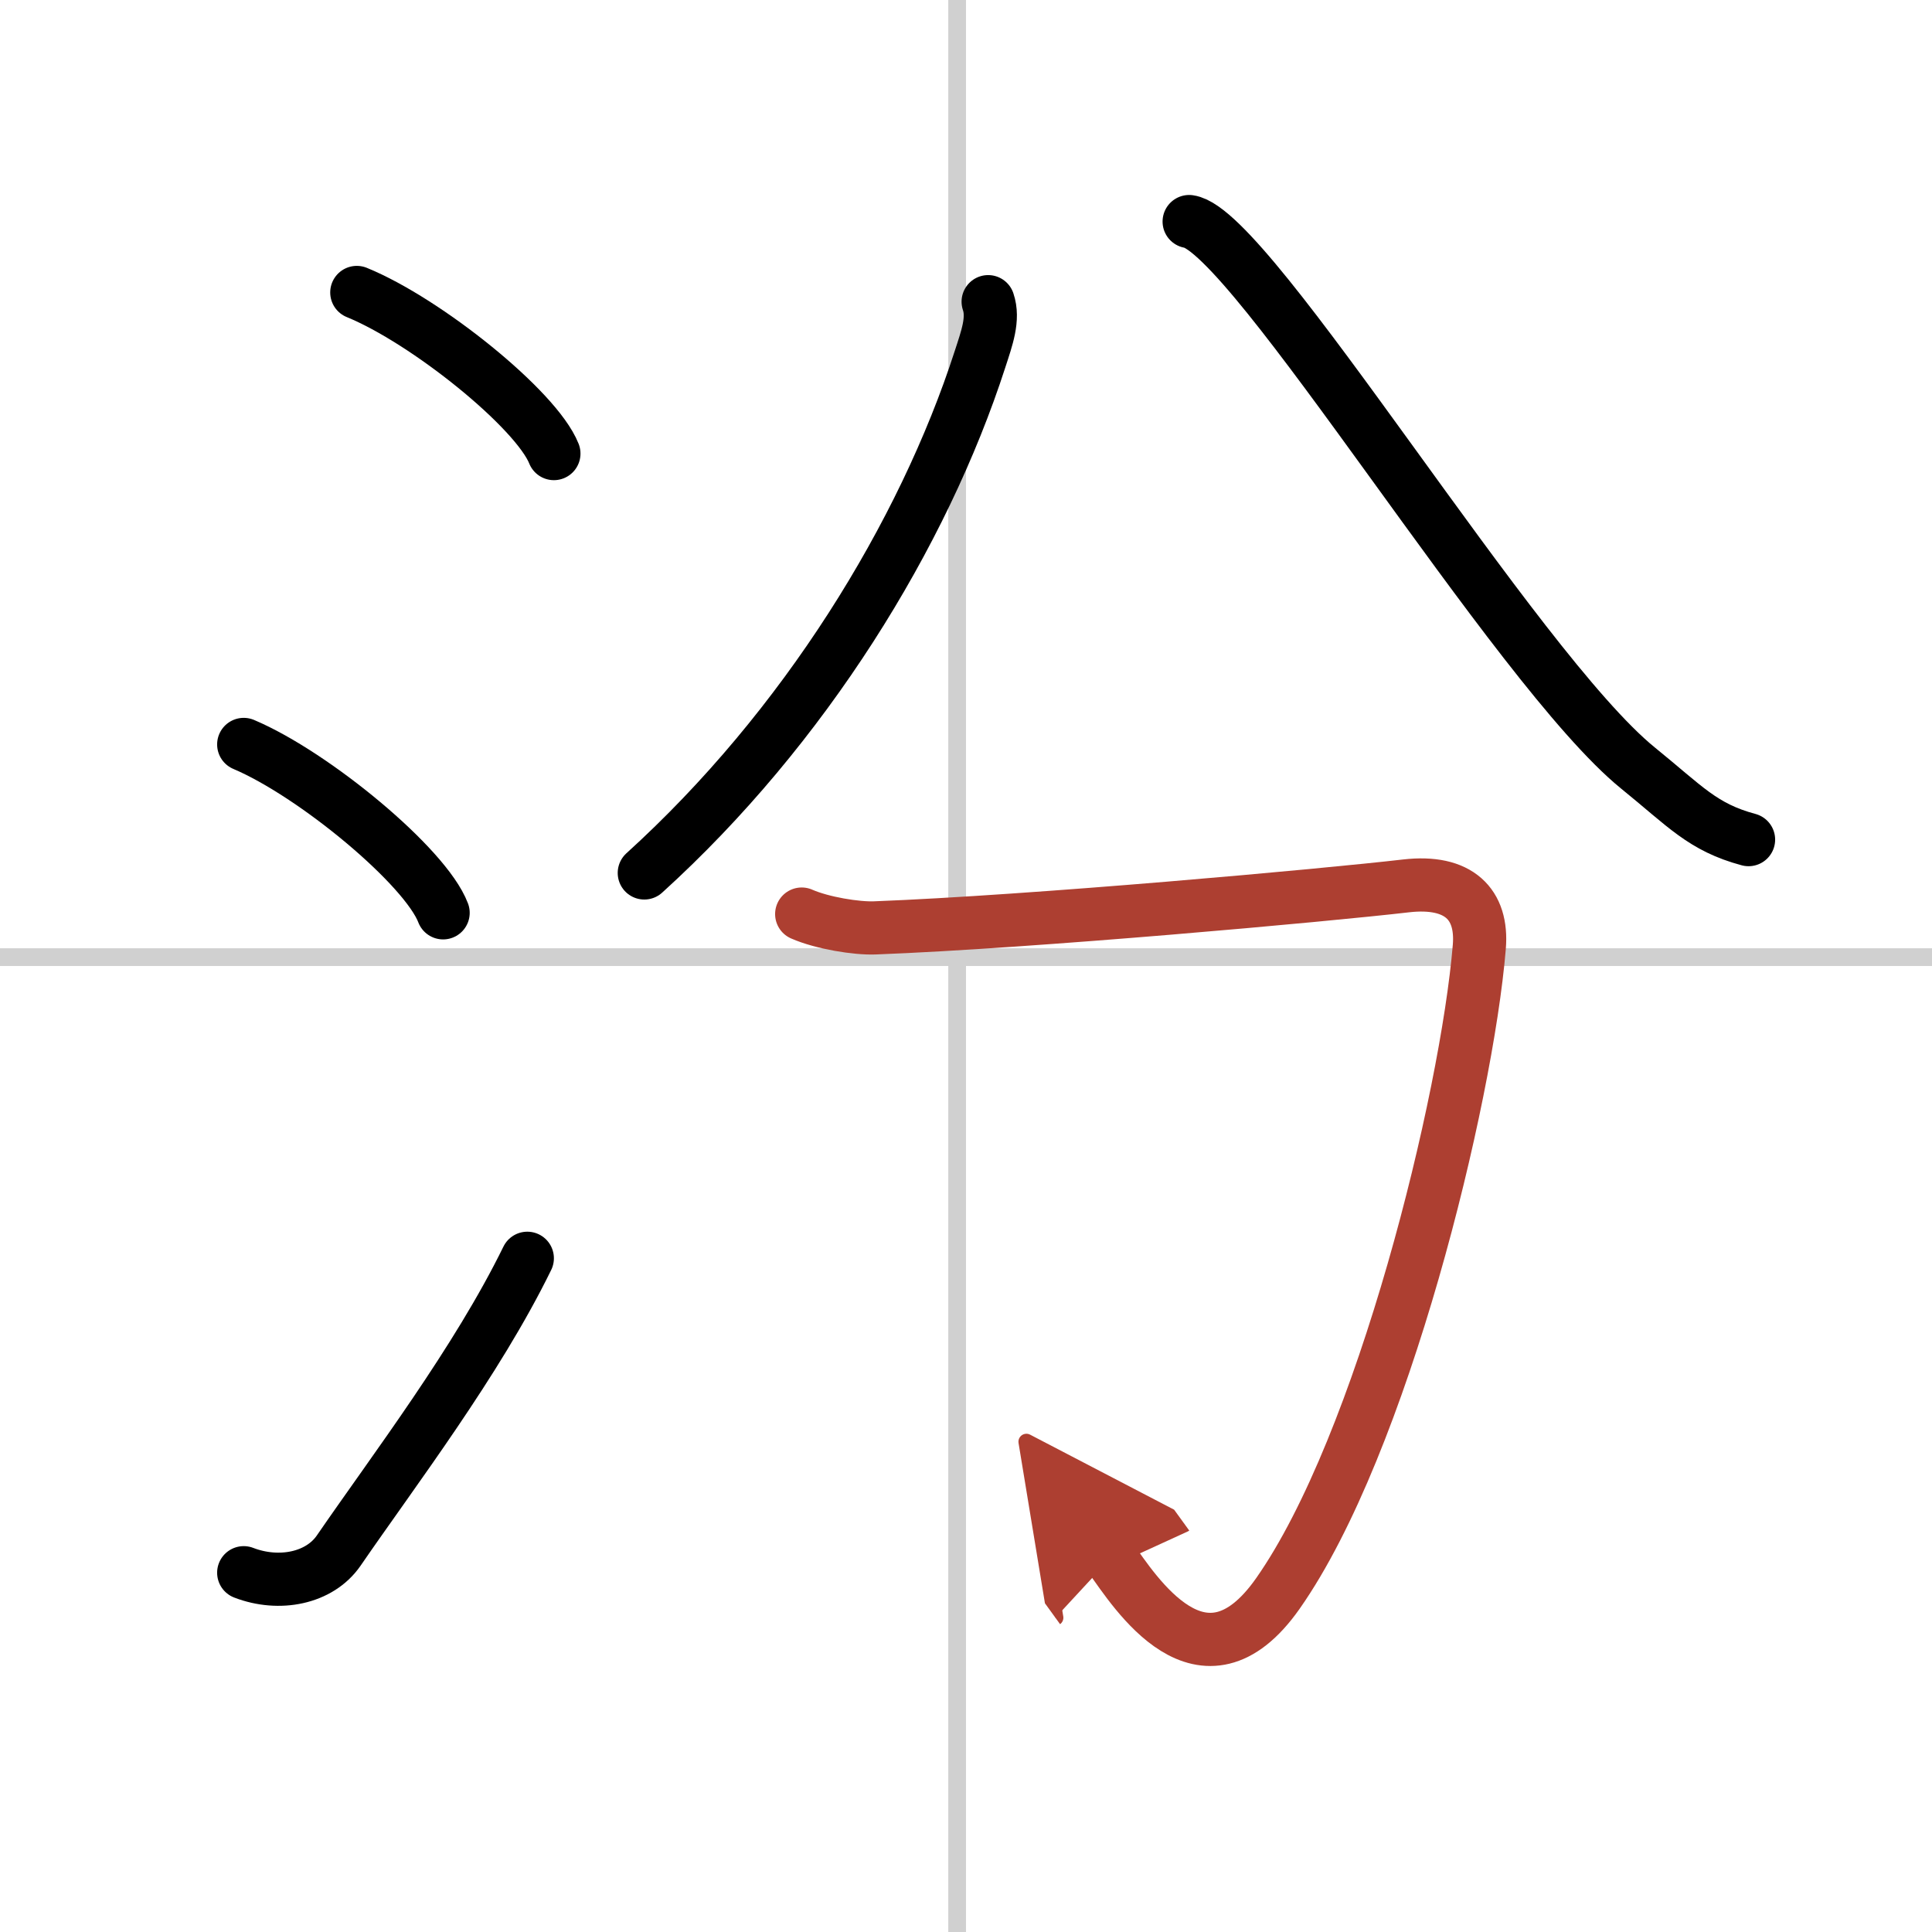 <svg width="400" height="400" viewBox="0 0 109 109" xmlns="http://www.w3.org/2000/svg"><defs><marker id="a" markerWidth="4" orient="auto" refX="1" refY="5" viewBox="0 0 10 10"><polyline points="0 0 10 5 0 10 1 5" fill="#ad3f31" stroke="#ad3f31"/></marker></defs><g fill="none" stroke="#000" stroke-linecap="round" stroke-linejoin="round" stroke-width="3"><rect width="100%" height="100%" fill="#fff" stroke="#fff"/><line x1="54" x2="54" y2="109" stroke="#d0d0d0" stroke-width="1"/><line x2="109" y1="54" y2="54" stroke="#d0d0d0" stroke-width="1"/><path d="m20.13 16.5c3.92 1.6 10.13 6.6 11.12 9.09"/><path d="m13.75 42c3.97 1.68 10.26 6.89 11.25 9.5"/><path d="m13.75 88.73c2 0.77 4.28 0.32 5.36-1.25 3.14-4.57 7.79-10.66 10.64-16.49"/><path d="m55.75 17.02c0.33 0.97-0.07 2.05-0.46 3.25-3.2 9.89-9.9 20.78-18.94 28.98"/><path d="m67.09 12.5c3.49 0.5 18.4 25.21 25.32 30.83 2.68 2.17 3.64 3.34 6.24 4.04"/><path d="M45.23,51.57c1.16,0.51,3.1,0.82,4.12,0.78c8.89-0.34,25.41-1.84,29.98-2.37c2.97-0.34,4.33,1.03,4.13,3.44C82.75,62,78,81.5,72.09,89.91c-4.25,6.04-8.09-0.16-9.43-2.01" marker-end="url(#a)" stroke="#ad3f31"/></g></svg>
